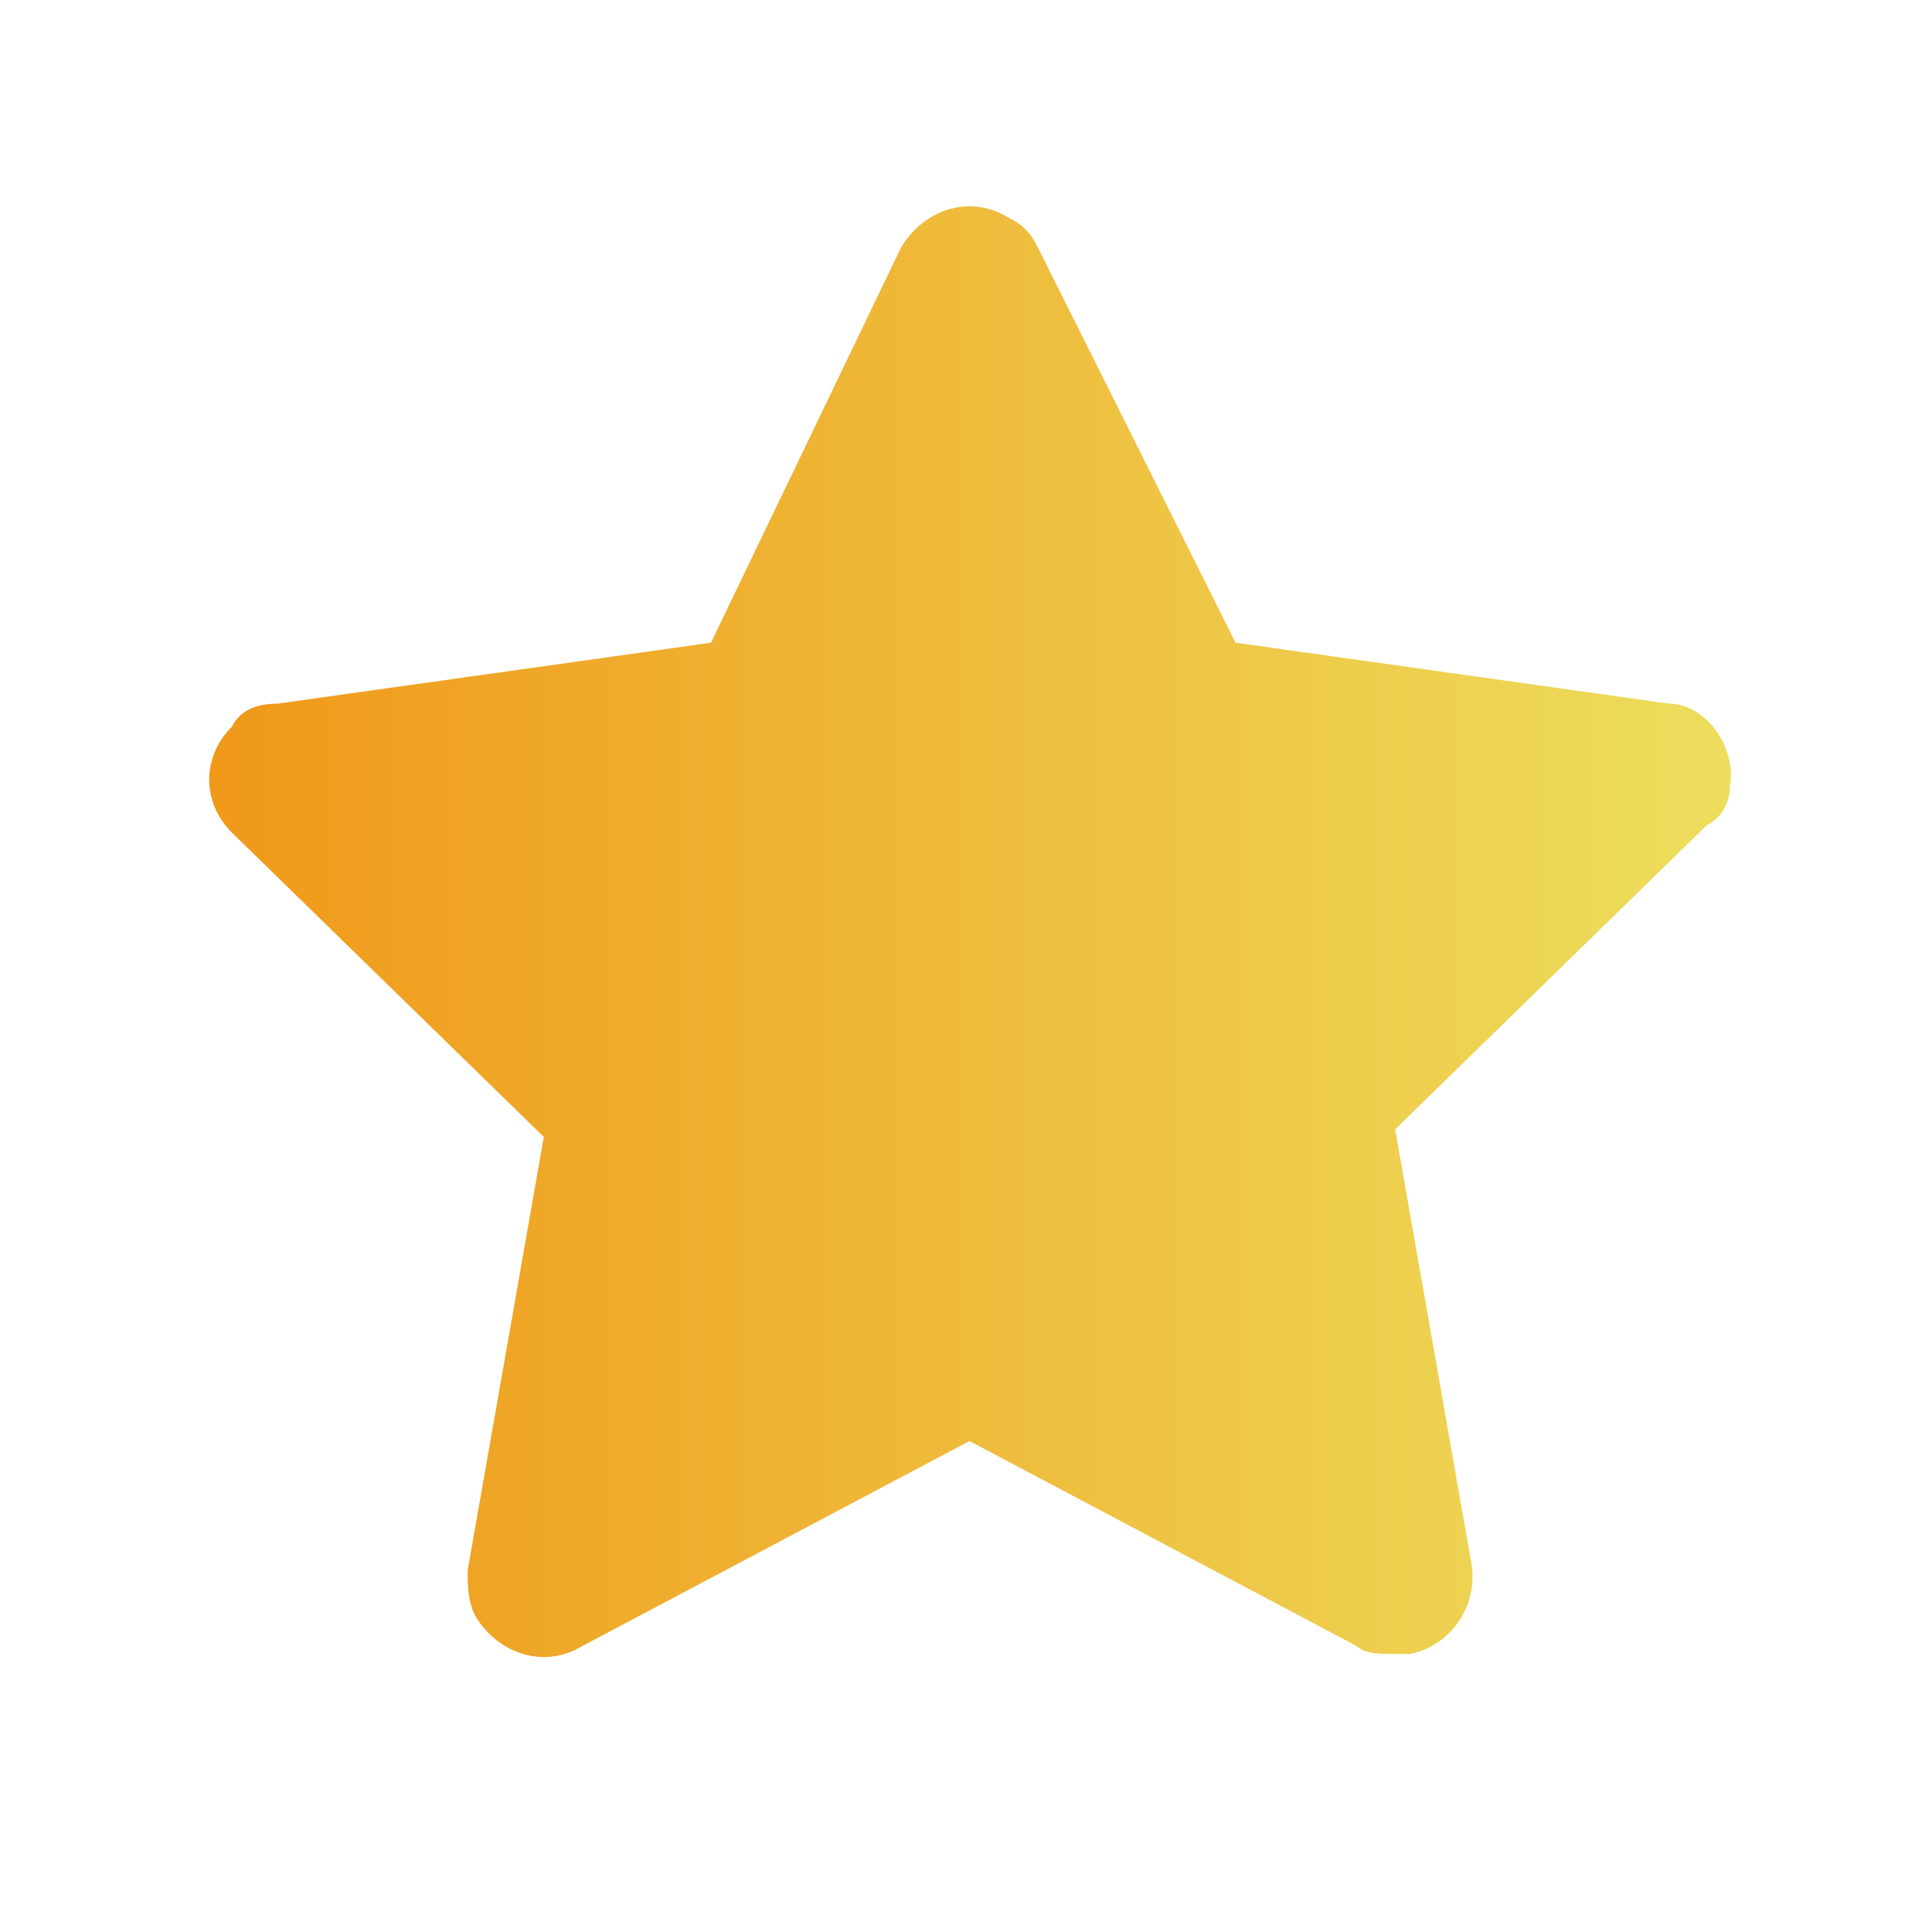 <svg width="15" height="15" viewBox="0 0 15 15" fill="none" xmlns="http://www.w3.org/2000/svg">
<path d="M13.43 6.112C13.489 5.817 13.252 5.463 12.957 5.463L9.593 4.99L8.058 1.921C7.999 1.803 7.94 1.744 7.822 1.685C7.527 1.508 7.173 1.626 6.996 1.921L5.52 4.99L2.156 5.463C1.979 5.463 1.861 5.522 1.802 5.64C1.565 5.876 1.565 6.23 1.802 6.466L4.222 8.827L3.631 12.191C3.631 12.309 3.631 12.428 3.69 12.546C3.867 12.841 4.222 12.959 4.517 12.782L7.527 11.188L10.537 12.782C10.596 12.841 10.714 12.841 10.832 12.841C10.891 12.841 10.891 12.841 10.95 12.841C11.246 12.782 11.482 12.487 11.423 12.133L10.832 8.768L13.252 6.407C13.37 6.348 13.43 6.23 13.43 6.112Z" fill="url(#paint0_linear_9686_16854)"/>
<defs>
<linearGradient id="paint0_linear_9686_16854" x1="1.625" y1="7.233" x2="13.439" y2="7.233" gradientUnits="userSpaceOnUse">
<stop stop-color="#F09819"/>
<stop offset="1" stop-color="#EDDE5D"/>
</linearGradient>
</defs>
</svg>
